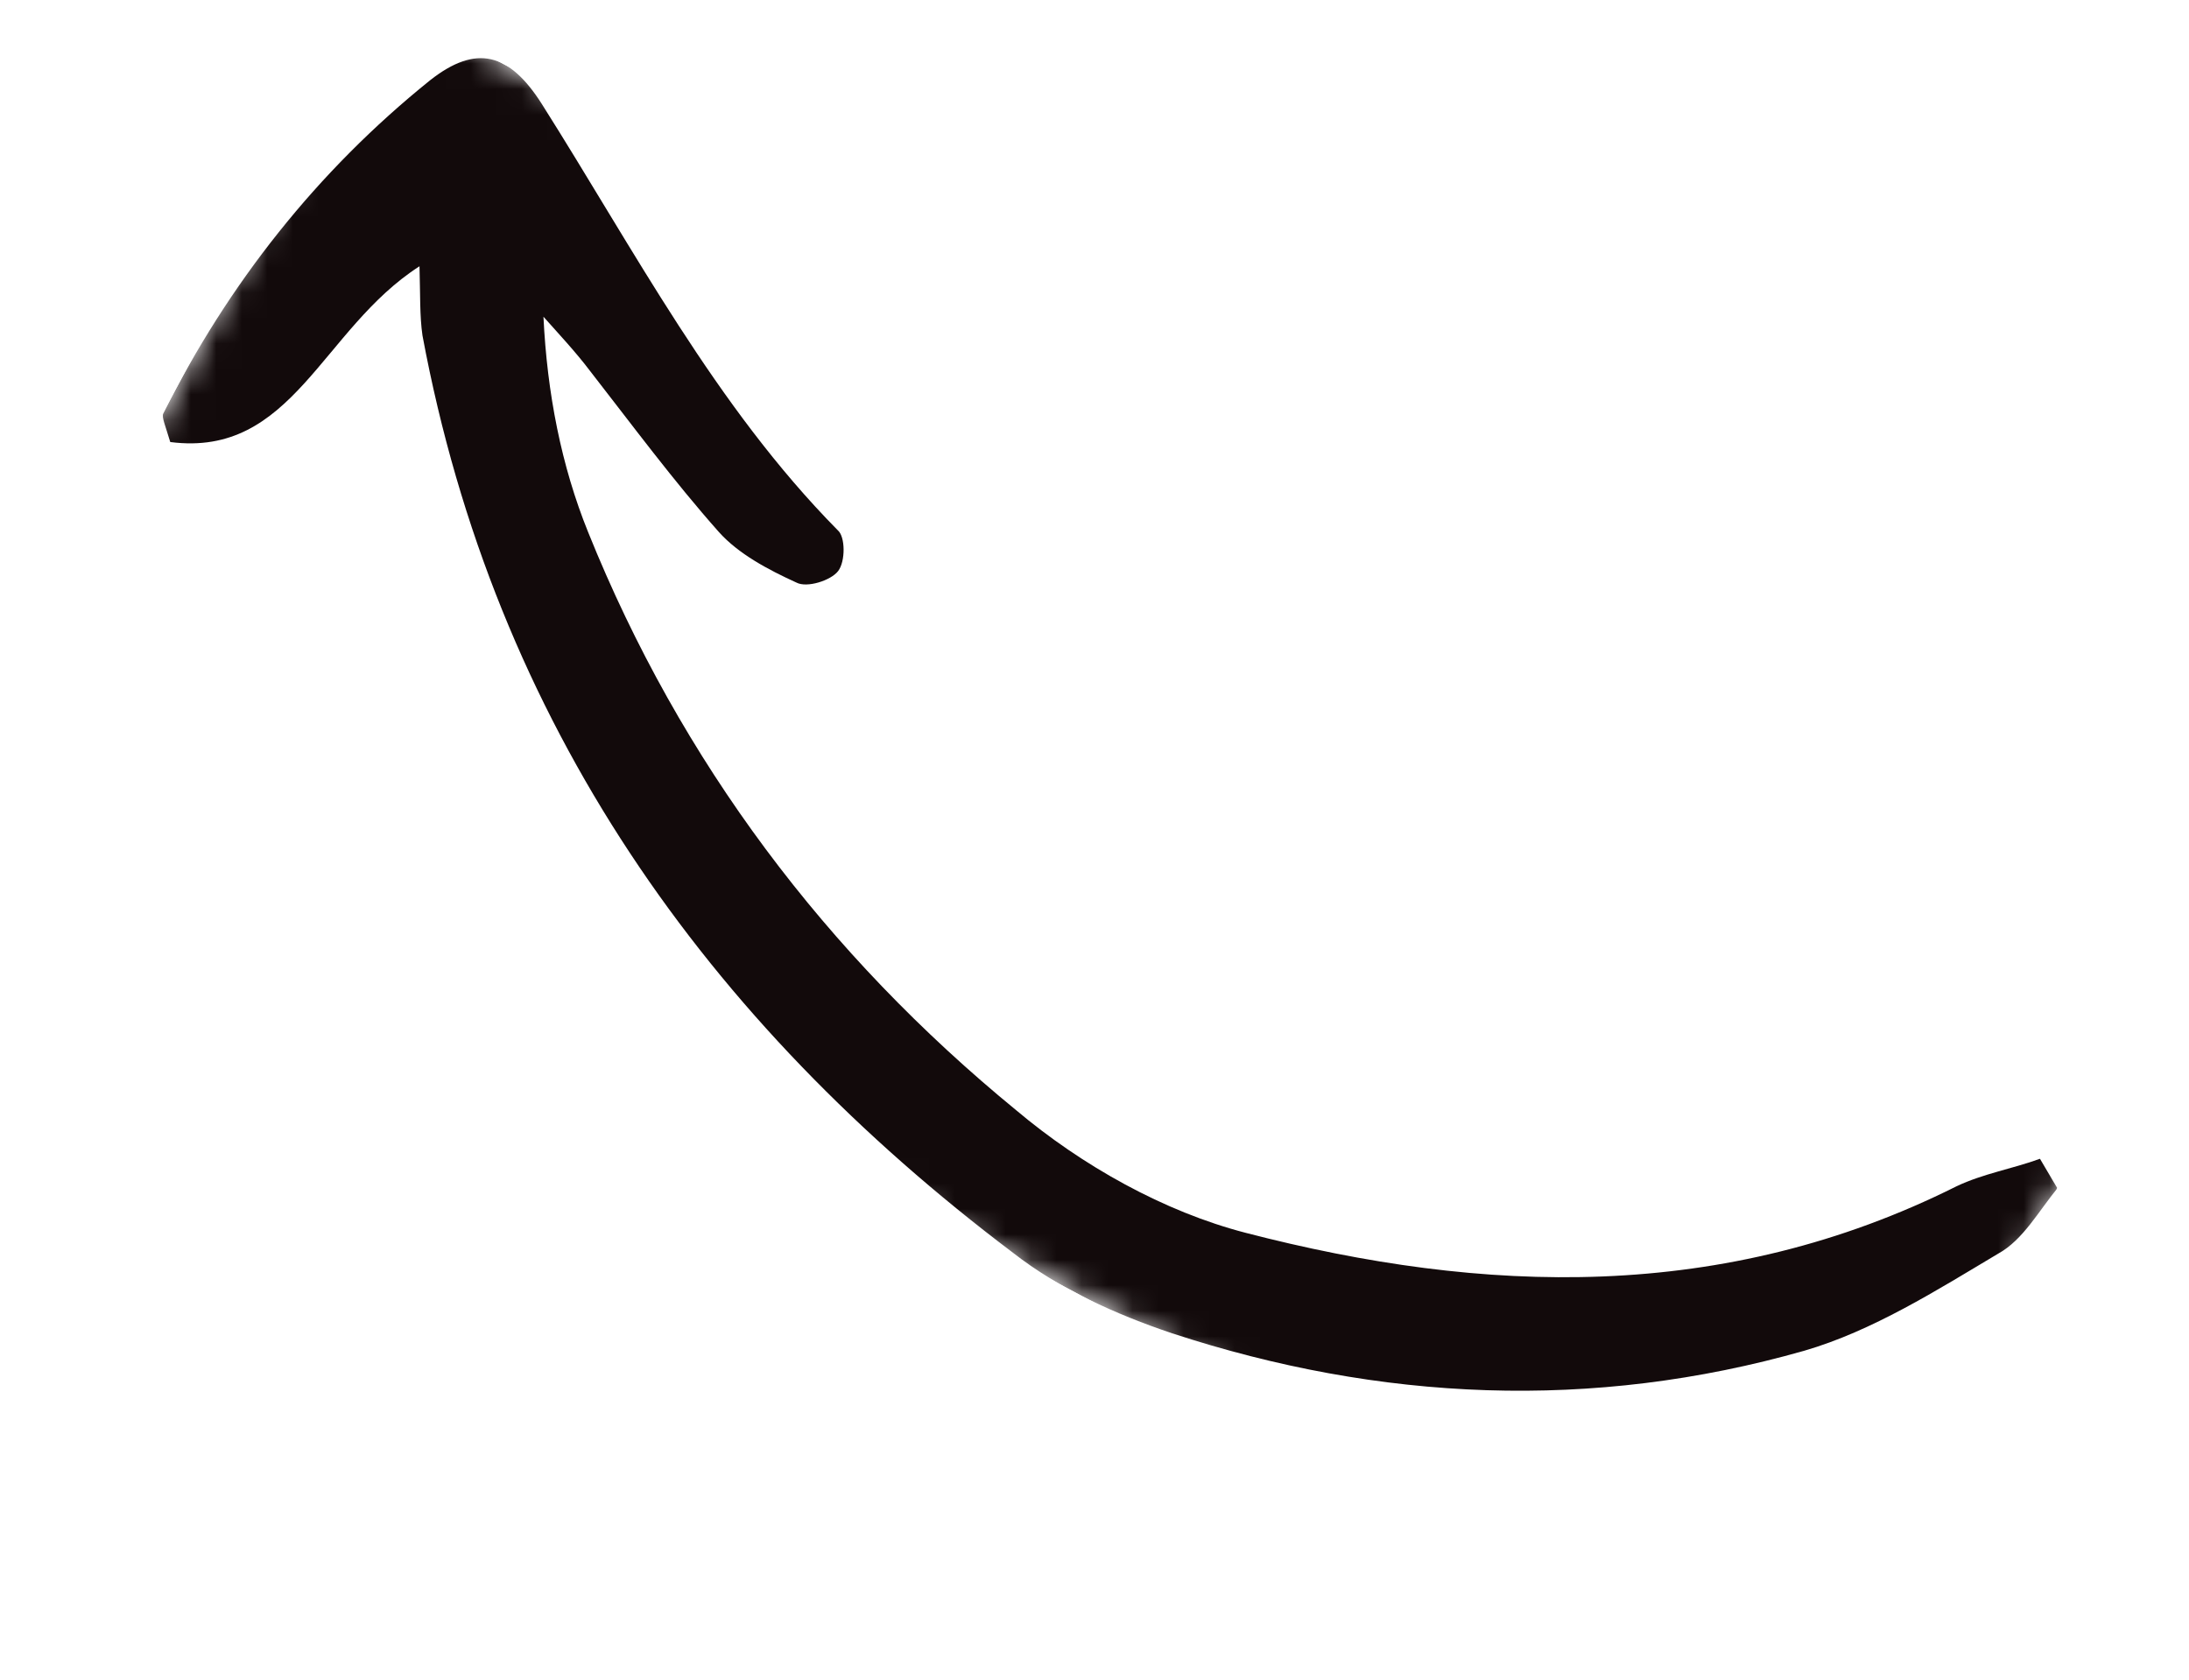 <?xml version="1.0" encoding="UTF-8"?>
<svg xmlns="http://www.w3.org/2000/svg" width="86" height="66" viewBox="0 0 86 66" fill="none">
  <g clip-path="url(#clip0_6_257)">
    <mask id="mask0_6_257" style="mask-type:luminance" maskUnits="userSpaceOnUse" x="0" y="0" width="86" height="66">
      <path d="M15.077 -9.53674e-06L85.641 37.692L70.564 65.918L-2.00272e-05 28.226L15.077 -9.53674e-06Z" fill="white"></path>
    </mask>
    <g mask="url(#mask0_6_257)">
      <path d="M80.145 45.533C79.062 45.928 77.916 46.114 76.864 46.615C67.702 51.199 58.288 50.866 48.945 48.444C45.727 47.611 42.508 45.803 39.922 43.624C32.462 37.513 26.742 29.94 23.107 20.912C22.054 18.312 21.493 15.444 21.351 12.445C21.95 13.119 22.617 13.829 23.179 14.573C24.835 16.697 26.453 18.89 28.25 20.913C29.016 21.765 30.169 22.381 31.291 22.892C31.698 23.109 32.64 22.815 32.929 22.438C33.218 22.061 33.215 21.085 32.913 20.835C28.104 15.963 24.925 9.836 21.284 4.082C20.005 2.07 18.704 1.73 16.896 3.155C12.463 6.722 8.967 11.145 6.415 16.248C6.342 16.386 6.503 16.738 6.689 17.369C11.501 17.99 12.636 12.927 16.481 10.463C16.514 11.544 16.485 12.414 16.598 13.183C19.439 28.431 27.749 40.134 39.805 49.231C41.588 50.627 43.833 51.648 46.052 52.391C54.213 55.067 62.555 55.448 70.884 53.076C73.568 52.295 76.072 50.71 78.502 49.261C79.487 48.724 80.112 47.553 80.831 46.697C80.603 46.309 80.374 45.921 80.145 45.533Z" fill="#120A0B"></path>
    </g>
  </g>
  <defs>
    <clipPath id="clip0_6_257">
      <rect width="80" height="32" fill="white" transform="matrix(0.882 0.471 0.471 -0.882 0 28.226)"></rect>
    </clipPath>
  </defs>
</svg>
